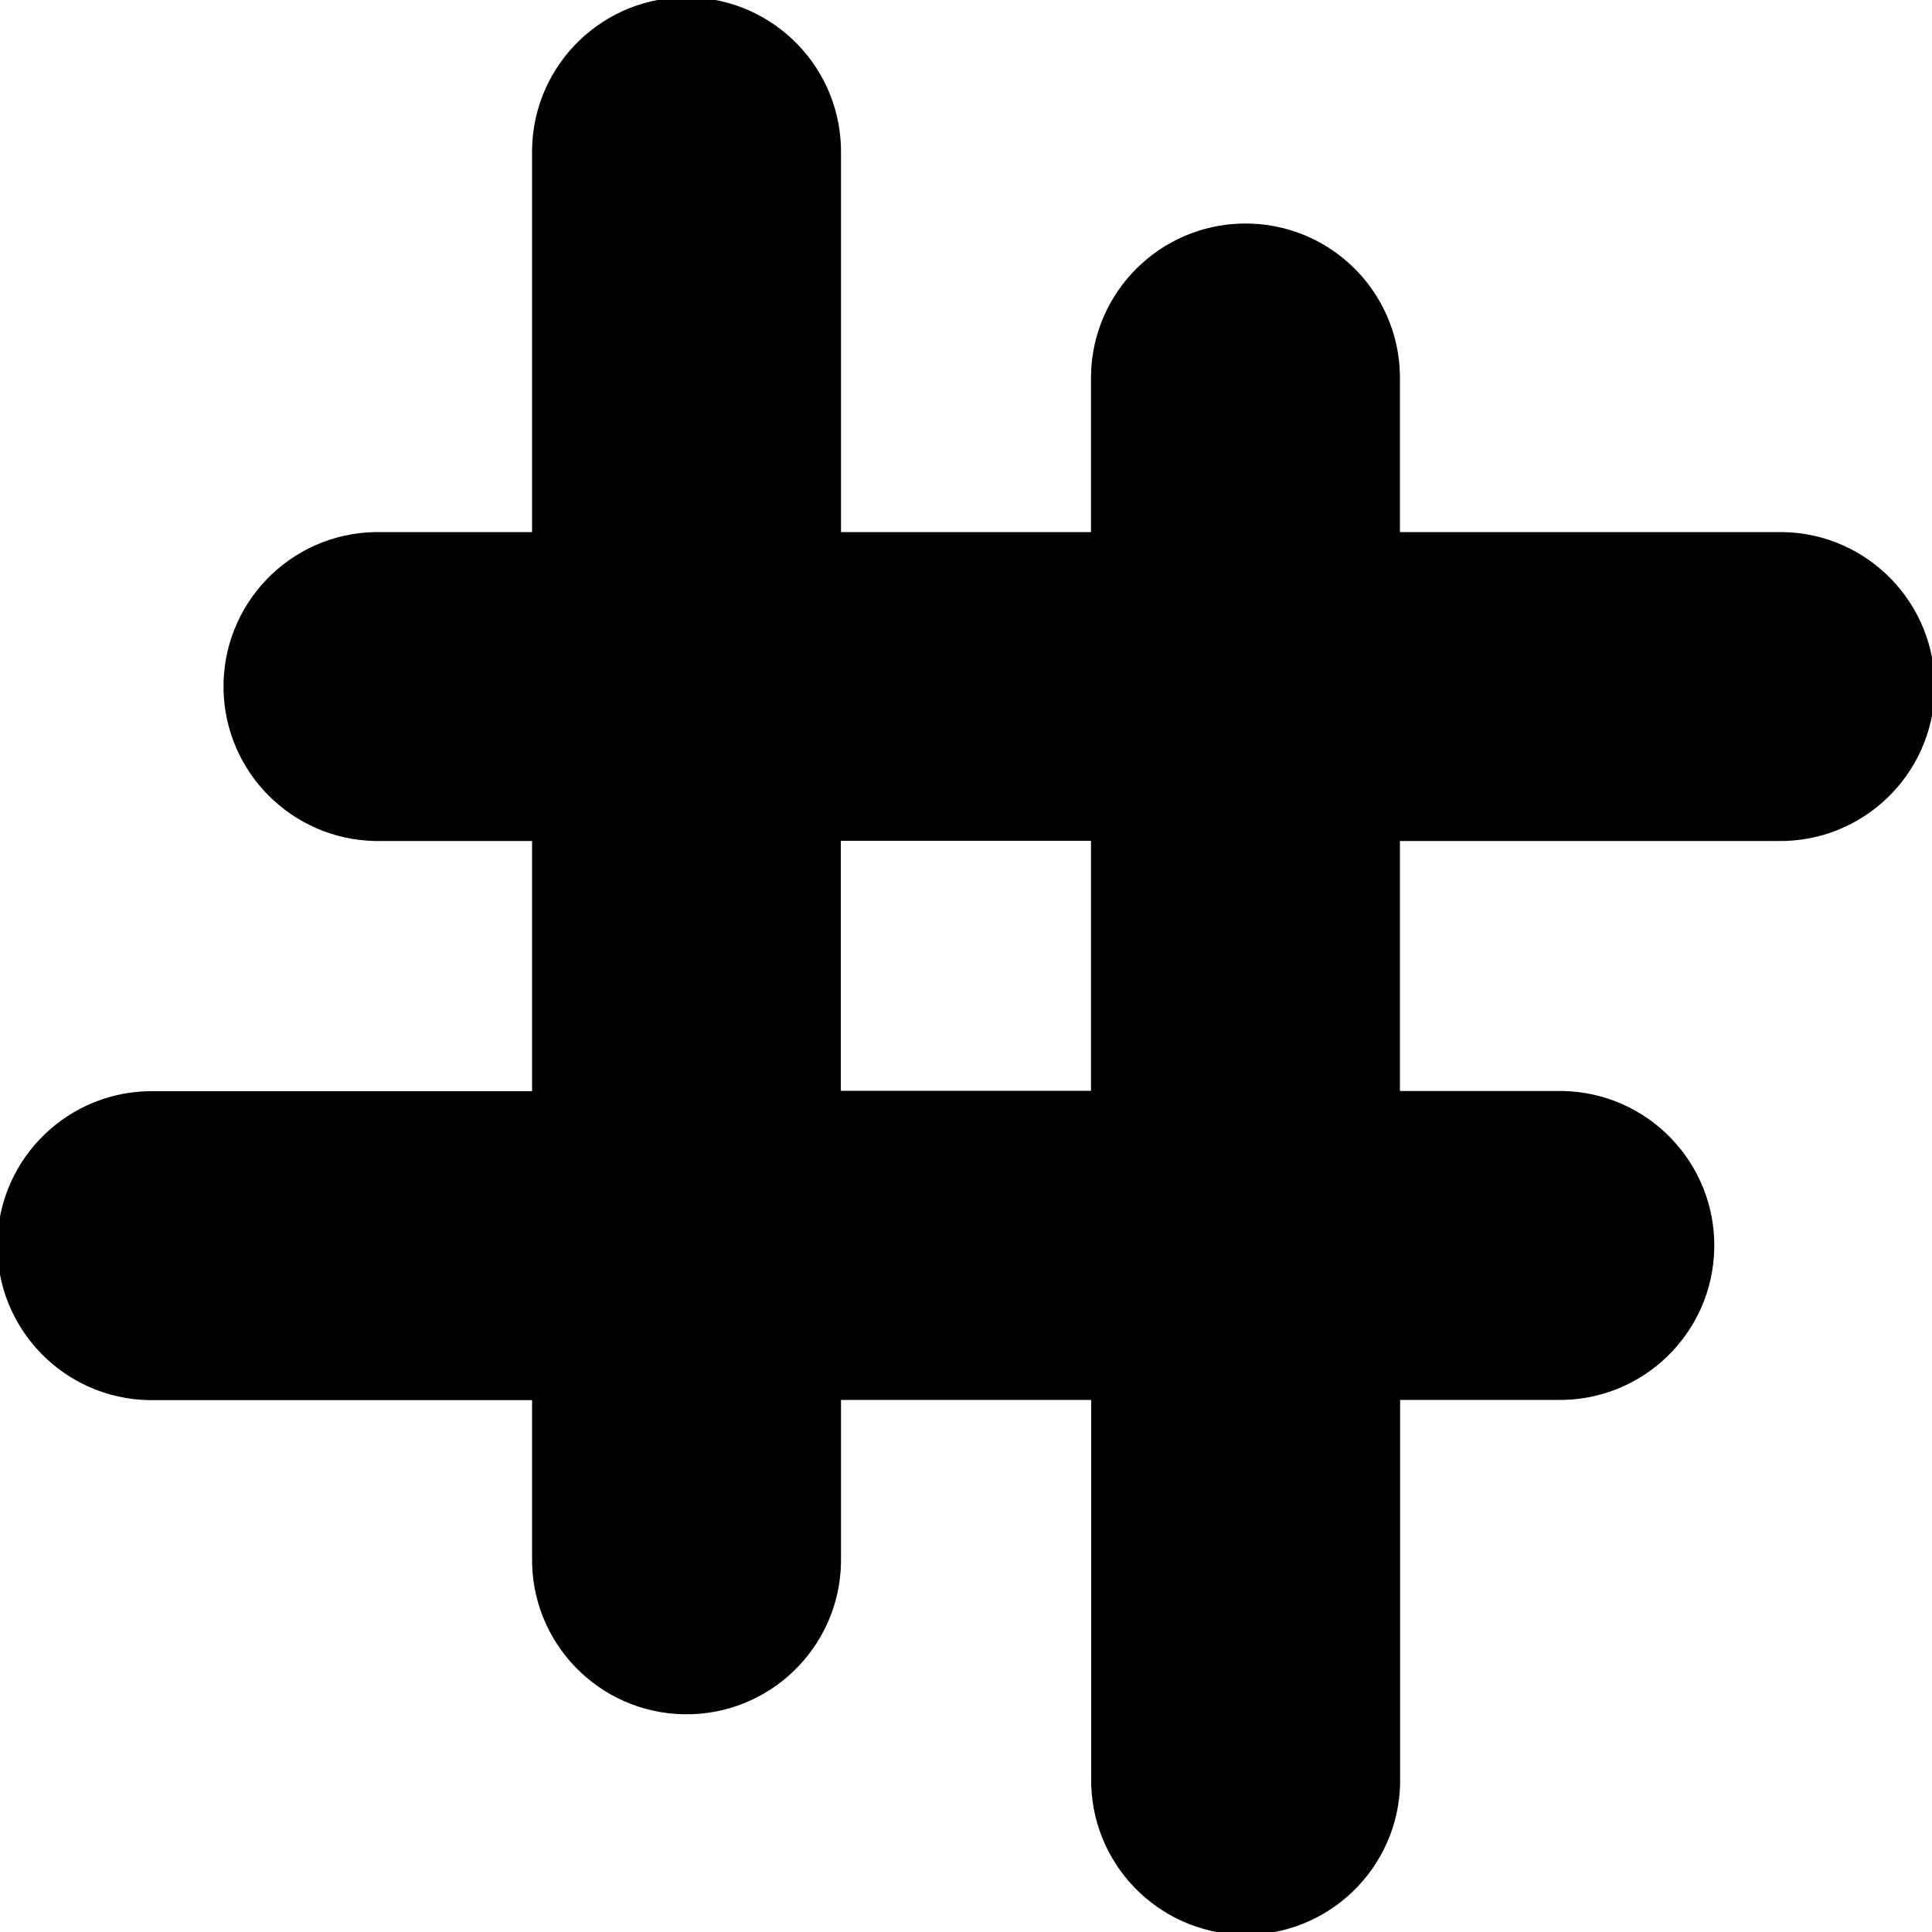 <?xml version="1.0" encoding="UTF-8"?>
<svg id="Layer_1" xmlns="http://www.w3.org/2000/svg" version="1.1" xmlns:xlink="http://www.w3.org/1999/xlink" viewBox="0 0 100 100">
  <!-- Generator: Adobe Illustrator 29.1.0, SVG Export Plug-In . SVG Version: 2.1.0 Build 142)  -->
  <defs>
    <style>
      .st0 {
        fill: none;
      }

      .st1 {
        clip-path: url(#clippath);
      }
    </style>
    <clipPath id="clippath">
      <rect class="st0" width="100" height="100"/>
    </clipPath>
  </defs>
  <g class="st1">
    <g id="Group_193">
      <path id="Path_422" d="M92.01,27.54h-19.55v-8.12c-.08-4.42-3.72-7.93-8.14-7.85-4.3.08-7.77,3.55-7.85,7.85v8.12h-12.94V8c.08-4.42-3.44-8.06-7.85-8.14-4.42-.08-8.06,3.44-8.14,7.85,0,.1,0,.19,0,.29v19.54h-8.12c-4.42.08-7.93,3.72-7.85,8.14.08,4.3,3.55,7.77,7.85,7.85h8.12v12.95H8c-4.42-.08-8.06,3.44-8.14,7.85-.08,4.42,3.44,8.06,7.85,8.14.1,0,.19,0,.29,0h19.54v8.12c-.08,4.42,3.44,8.06,7.85,8.14,4.42.08,8.06-3.44,8.14-7.85,0-.1,0-.19,0-.29v-8.13h12.95v19.54c-.08,4.42,3.44,8.06,7.85,8.14,4.42.08,8.06-3.44,8.14-7.85,0-.1,0-.19,0-.29v-19.54h8.12c4.42.08,8.06-3.44,8.14-7.85.08-4.42-3.44-8.06-7.85-8.14-.1,0-.19,0-.29,0h-8.13v-12.94h19.54c4.42.08,8.06-3.44,8.14-7.85.08-4.42-3.44-8.06-7.85-8.14-.1,0-.19,0-.29,0M56.46,56.46h-12.94v-12.94h12.95v12.94Z"/>
    </g>
  </g>
</svg>